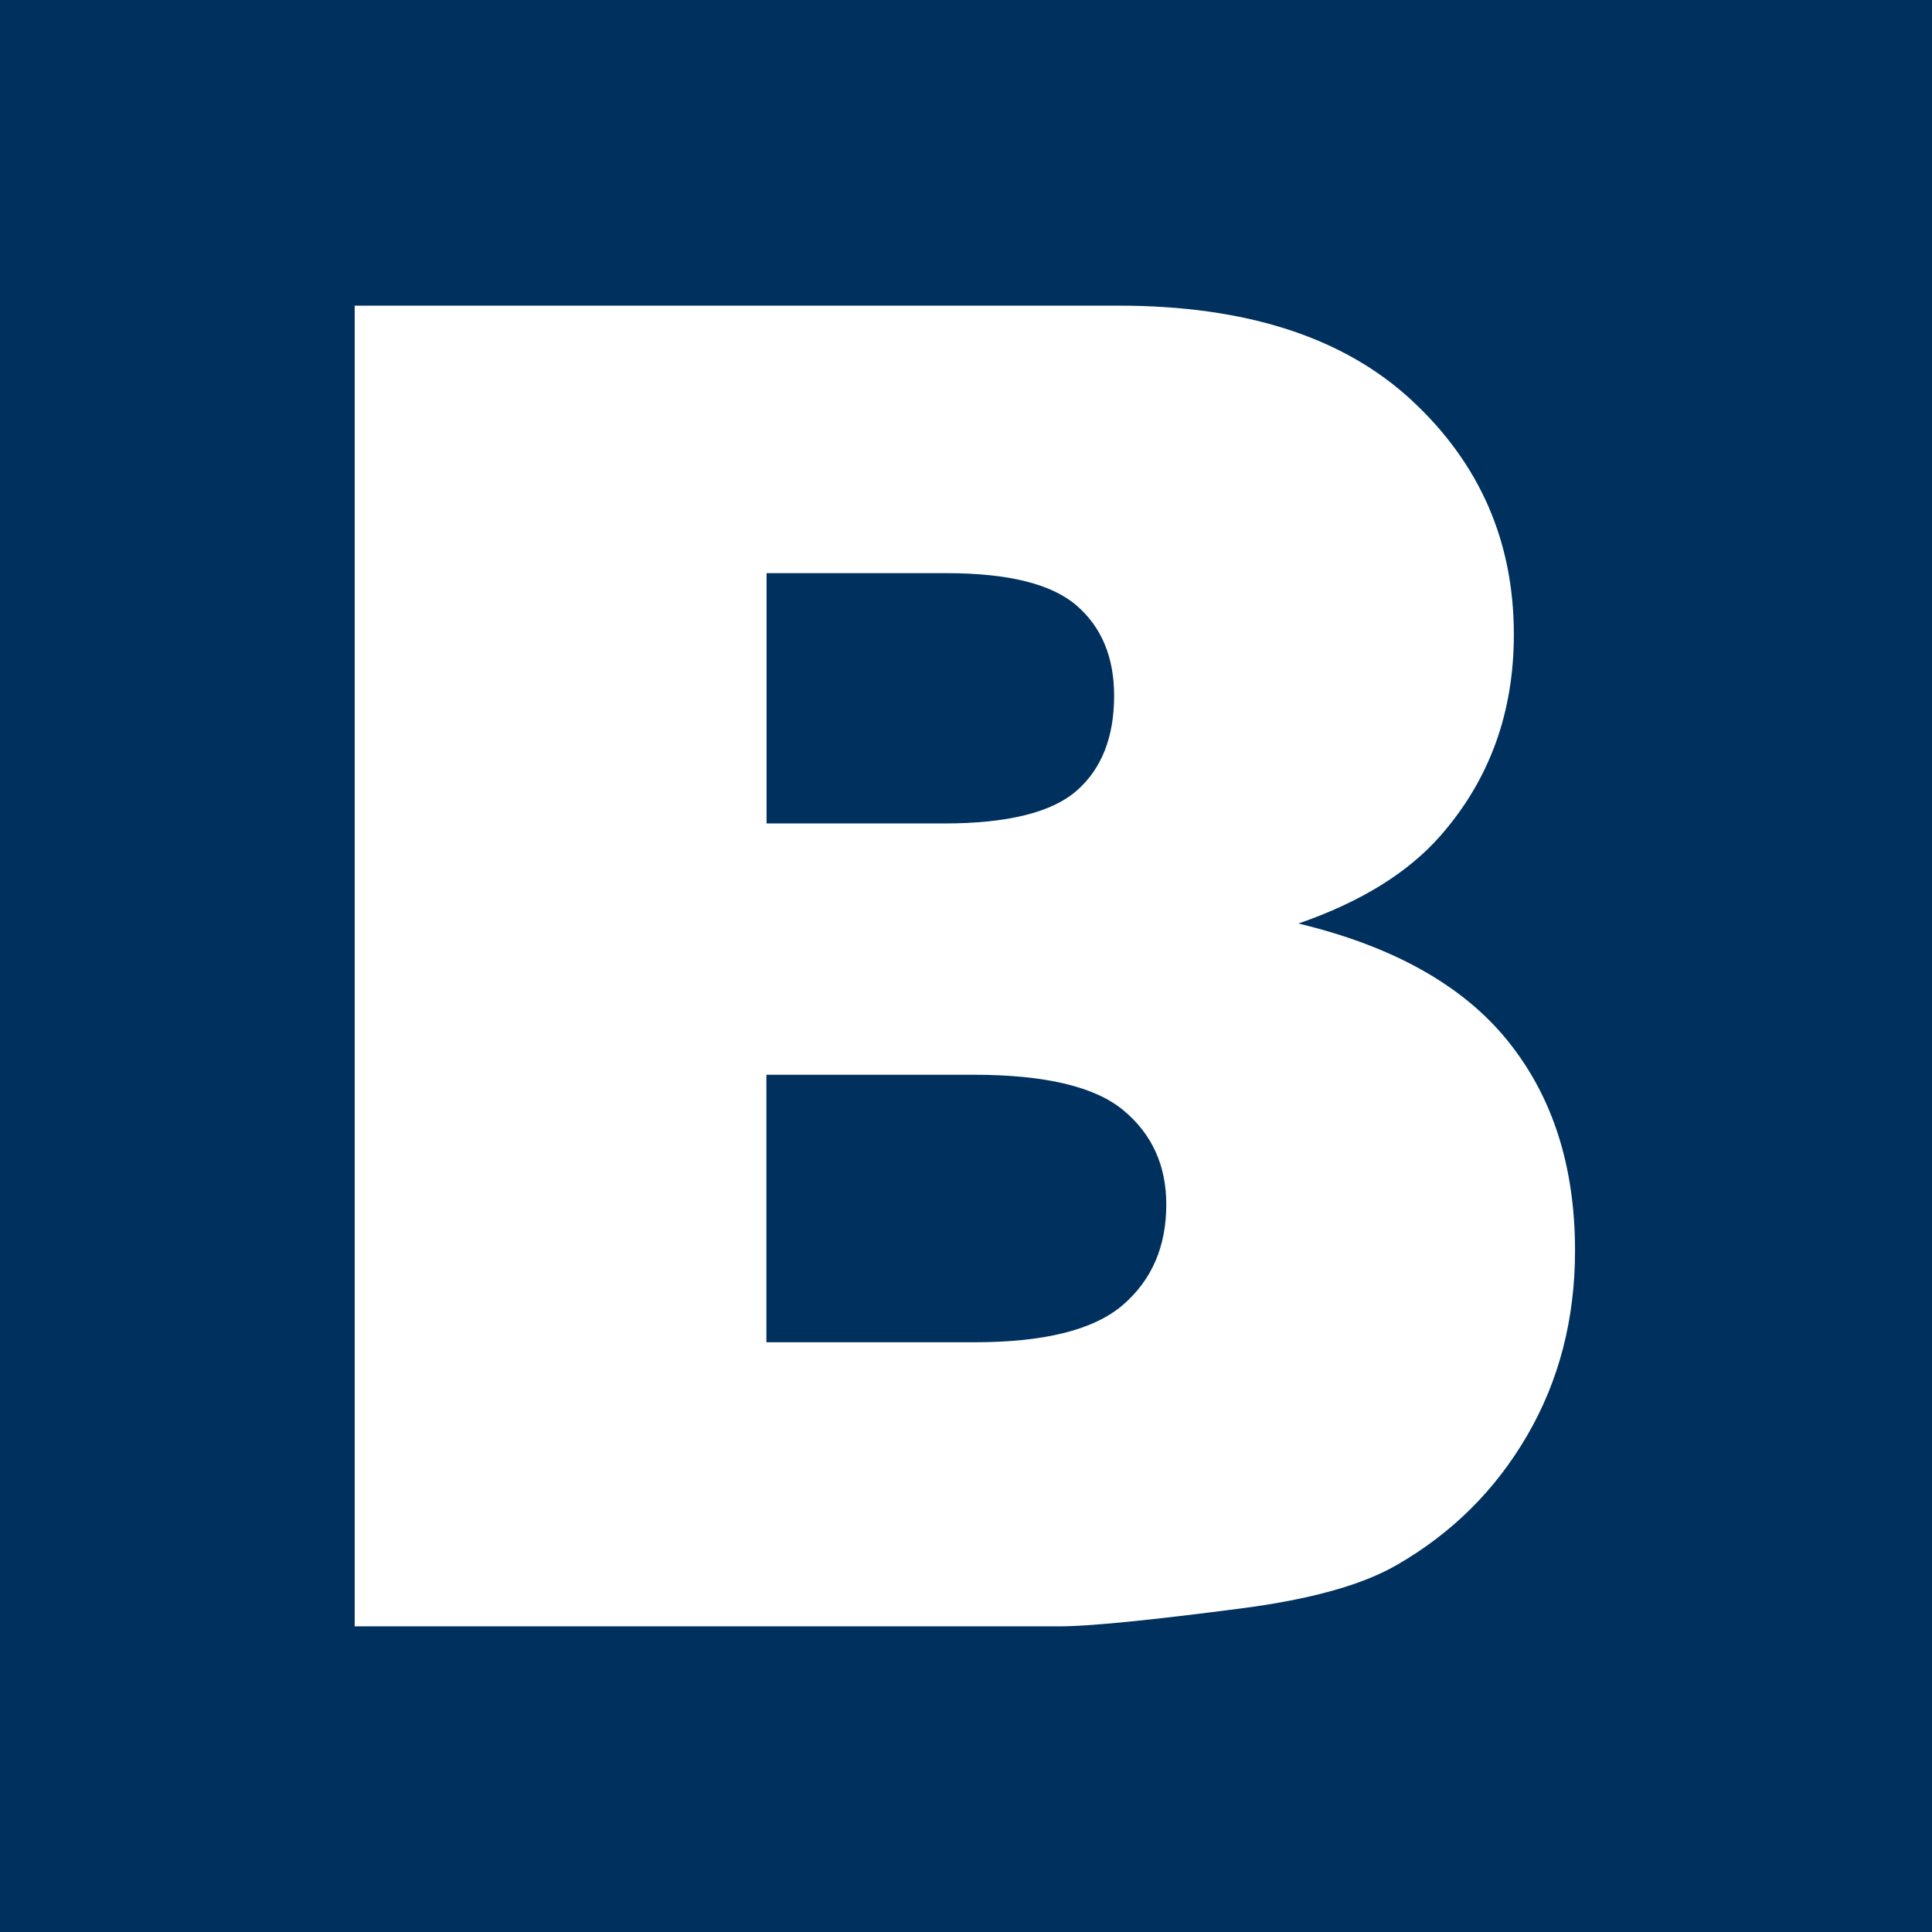 <svg width="512" height="512" viewBox="0 0 512 512" fill="none" xmlns="http://www.w3.org/2000/svg">
<rect width="512" height="512" fill="#00315E"/>
<path d="M94.043 81H296.428C330.159 81 356.065 89.346 374.104 106.081C392.143 122.816 401.185 143.463 401.185 168.152C401.185 188.843 394.751 206.578 381.842 221.356C373.235 231.224 360.673 239.004 344.112 244.742C369.236 250.784 387.753 261.173 399.62 275.908C411.486 290.644 417.398 309.117 417.398 331.416C417.398 349.542 413.182 365.842 404.749 380.36C396.316 394.879 384.797 406.31 370.149 414.743C361.064 420.003 347.415 423.828 329.115 426.219C304.774 429.392 288.604 431 280.649 431H94V81H94.043ZM203.103 218.227H250.135C267.001 218.227 278.737 215.314 285.344 209.533C291.951 203.752 295.254 195.319 295.254 184.366C295.254 174.194 291.951 166.24 285.344 160.502C278.737 154.764 267.261 151.895 250.874 151.895H203.147V218.227H203.103ZM203.103 355.714H258.22C276.824 355.714 289.951 352.411 297.602 345.804C305.252 339.197 309.077 330.329 309.077 319.202C309.077 308.856 305.295 300.554 297.732 294.251C290.169 287.949 276.911 284.819 258.003 284.819H203.103V355.714Z" fill="white"/>
</svg>
